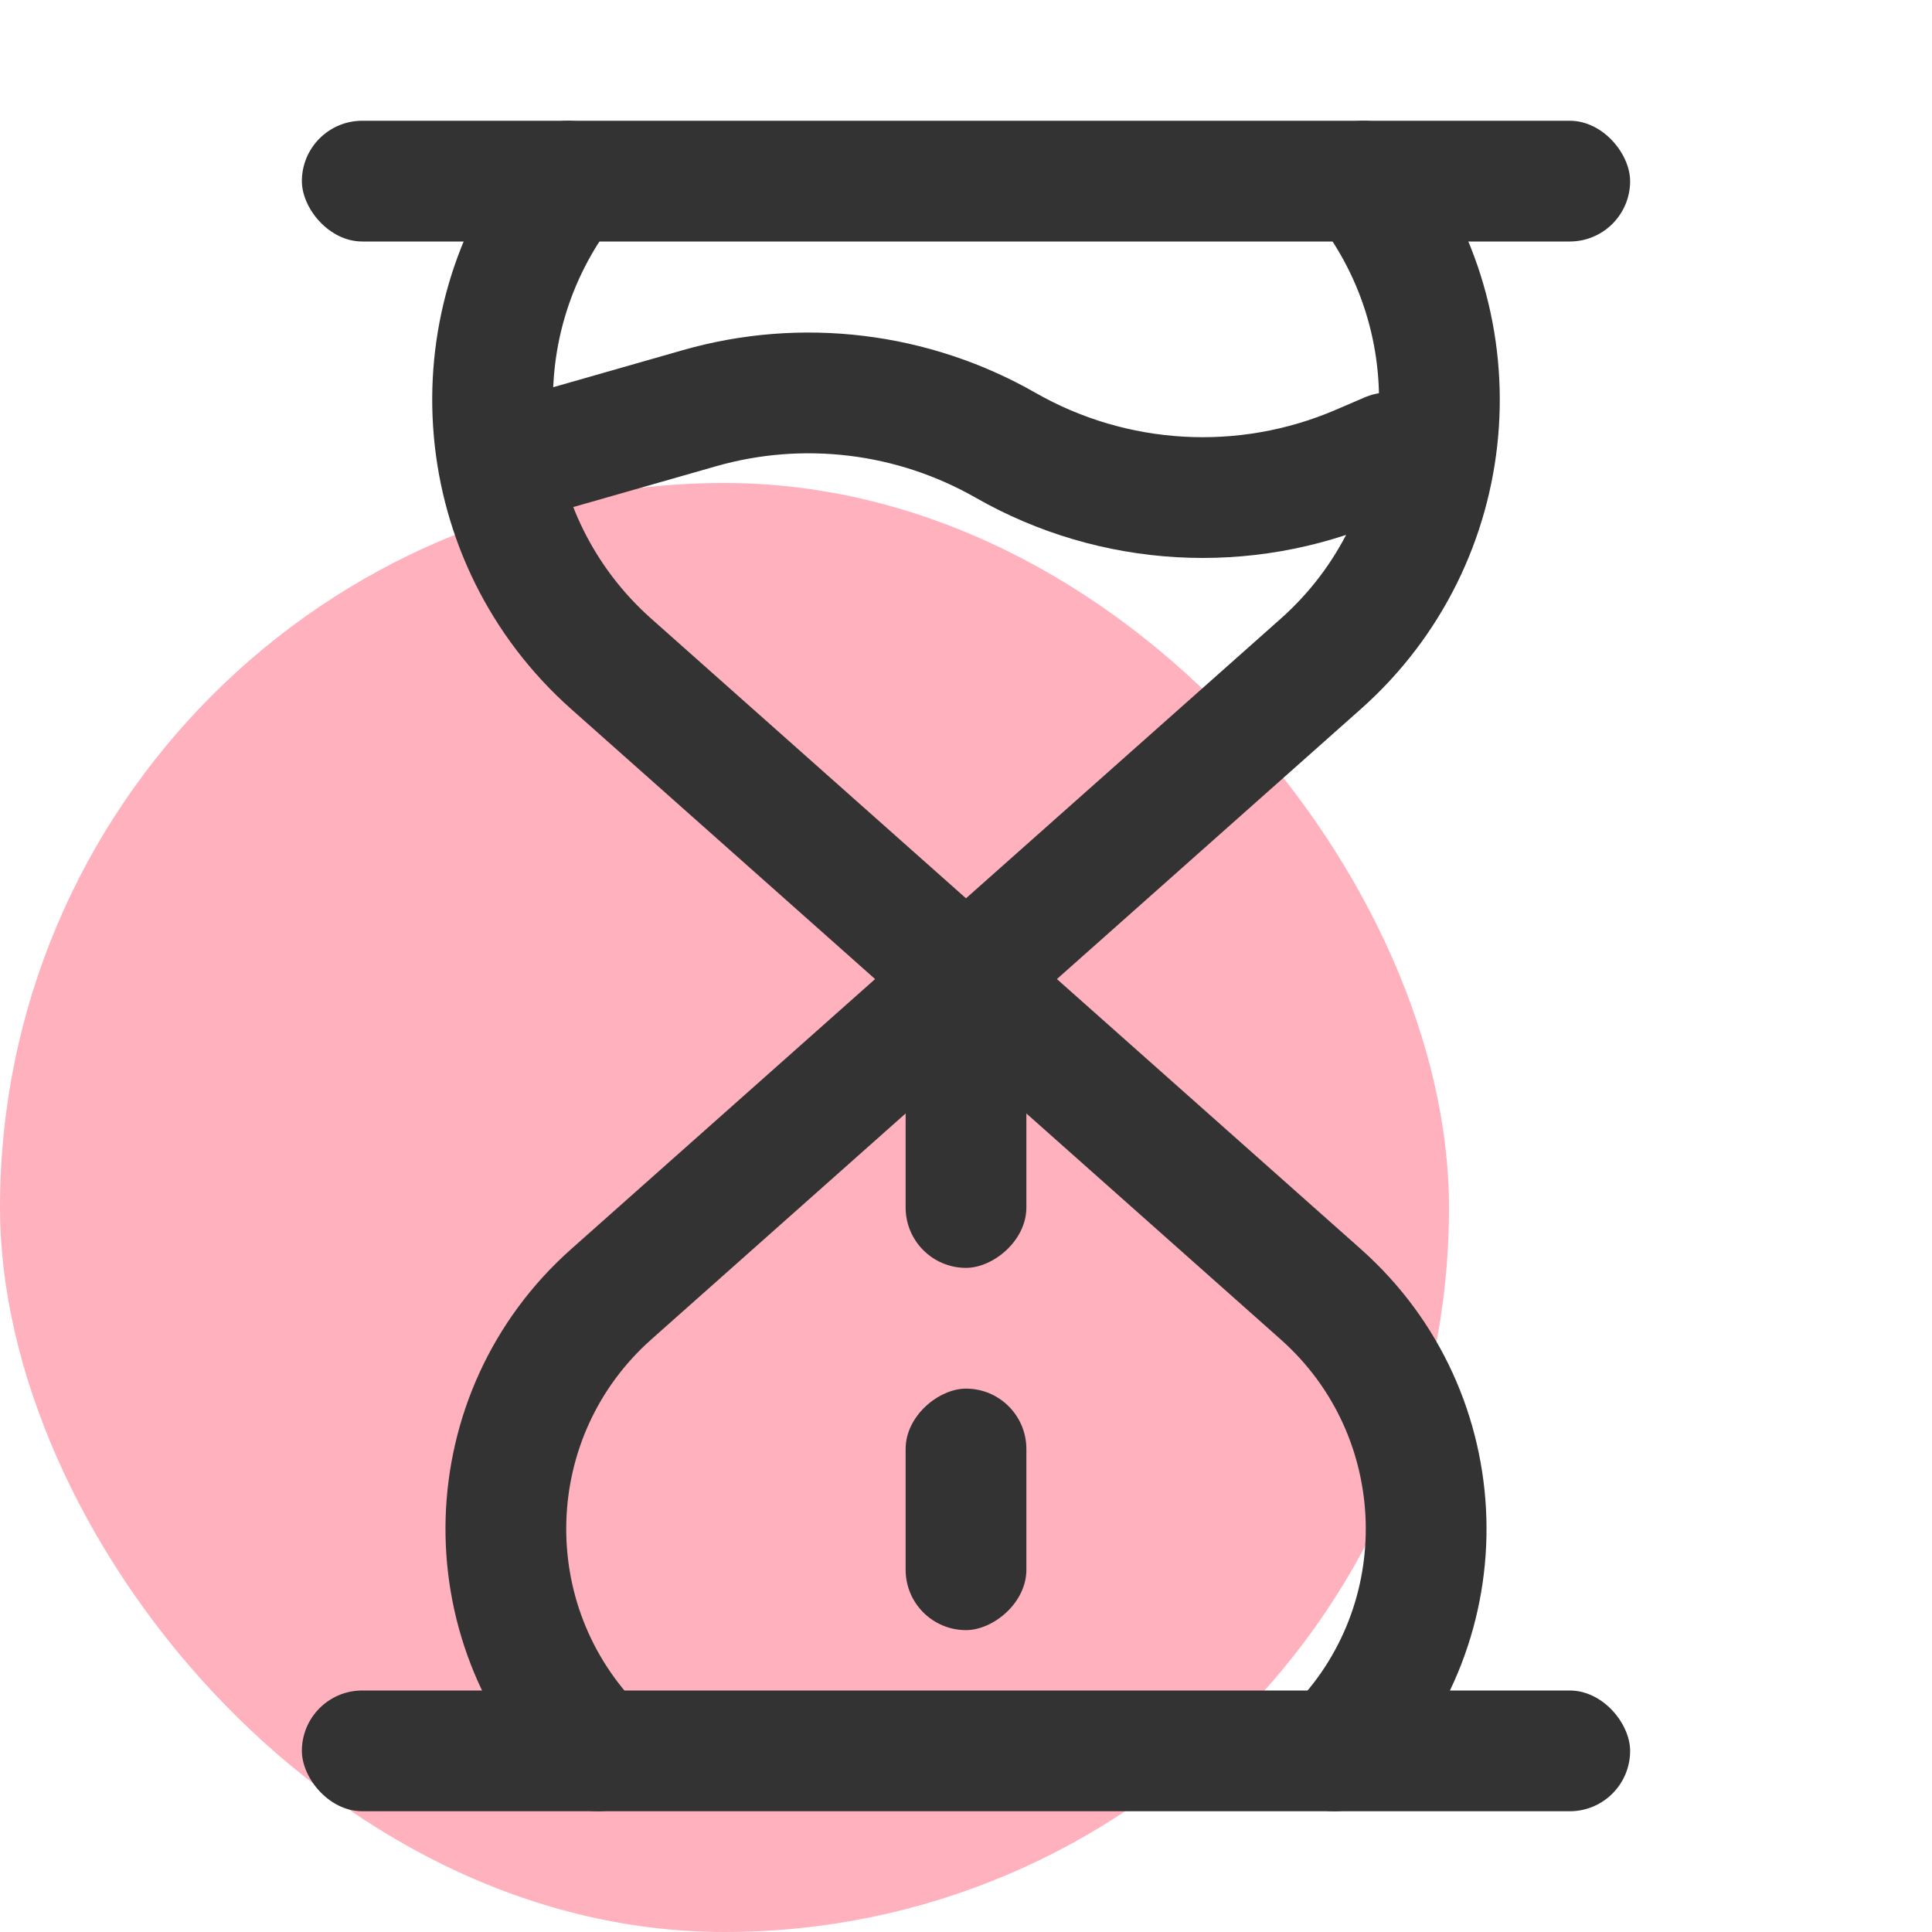 <svg width="32" height="32" viewBox="0 0 32 32" fill="none" xmlns="http://www.w3.org/2000/svg">
<rect opacity="0.4" y="8" width="24" height="24" rx="12" fill="#FF3D5D"/>
<rect x="5" y="2" width="22" height="2" rx="1" fill="#333333"/>
<rect x="17" y="17" width="4" height="2" rx="1" transform="rotate(90 17 17)" fill="#333333"/>
<rect x="17" y="23" width="4" height="2" rx="1" transform="rotate(90 17 23)" fill="#333333"/>
<path d="M9 7.5L11.585 6.761C13.289 6.274 15.117 6.496 16.656 7.375V7.375C18.447 8.398 20.615 8.522 22.511 7.71L23 7.5" stroke="#333333" stroke-width="2" stroke-linecap="round" stroke-linejoin="round"/>
<rect x="5" y="28" width="22" height="2" rx="1" fill="#333333"/>
<path d="M9.415 3V3C7.497 5.433 7.808 8.94 10.125 10.997L21.875 21.436C24.113 23.423 24.214 26.885 22.098 29V29" stroke="#333333" stroke-width="2" stroke-linecap="round" stroke-linejoin="round"/>
<path d="M22.585 3V3C24.503 5.433 24.192 8.94 21.875 10.997L10.125 21.436C7.887 23.423 7.786 26.885 9.902 29V29" stroke="#333333" stroke-width="2" stroke-linecap="round" stroke-linejoin="round"/>
</svg>
